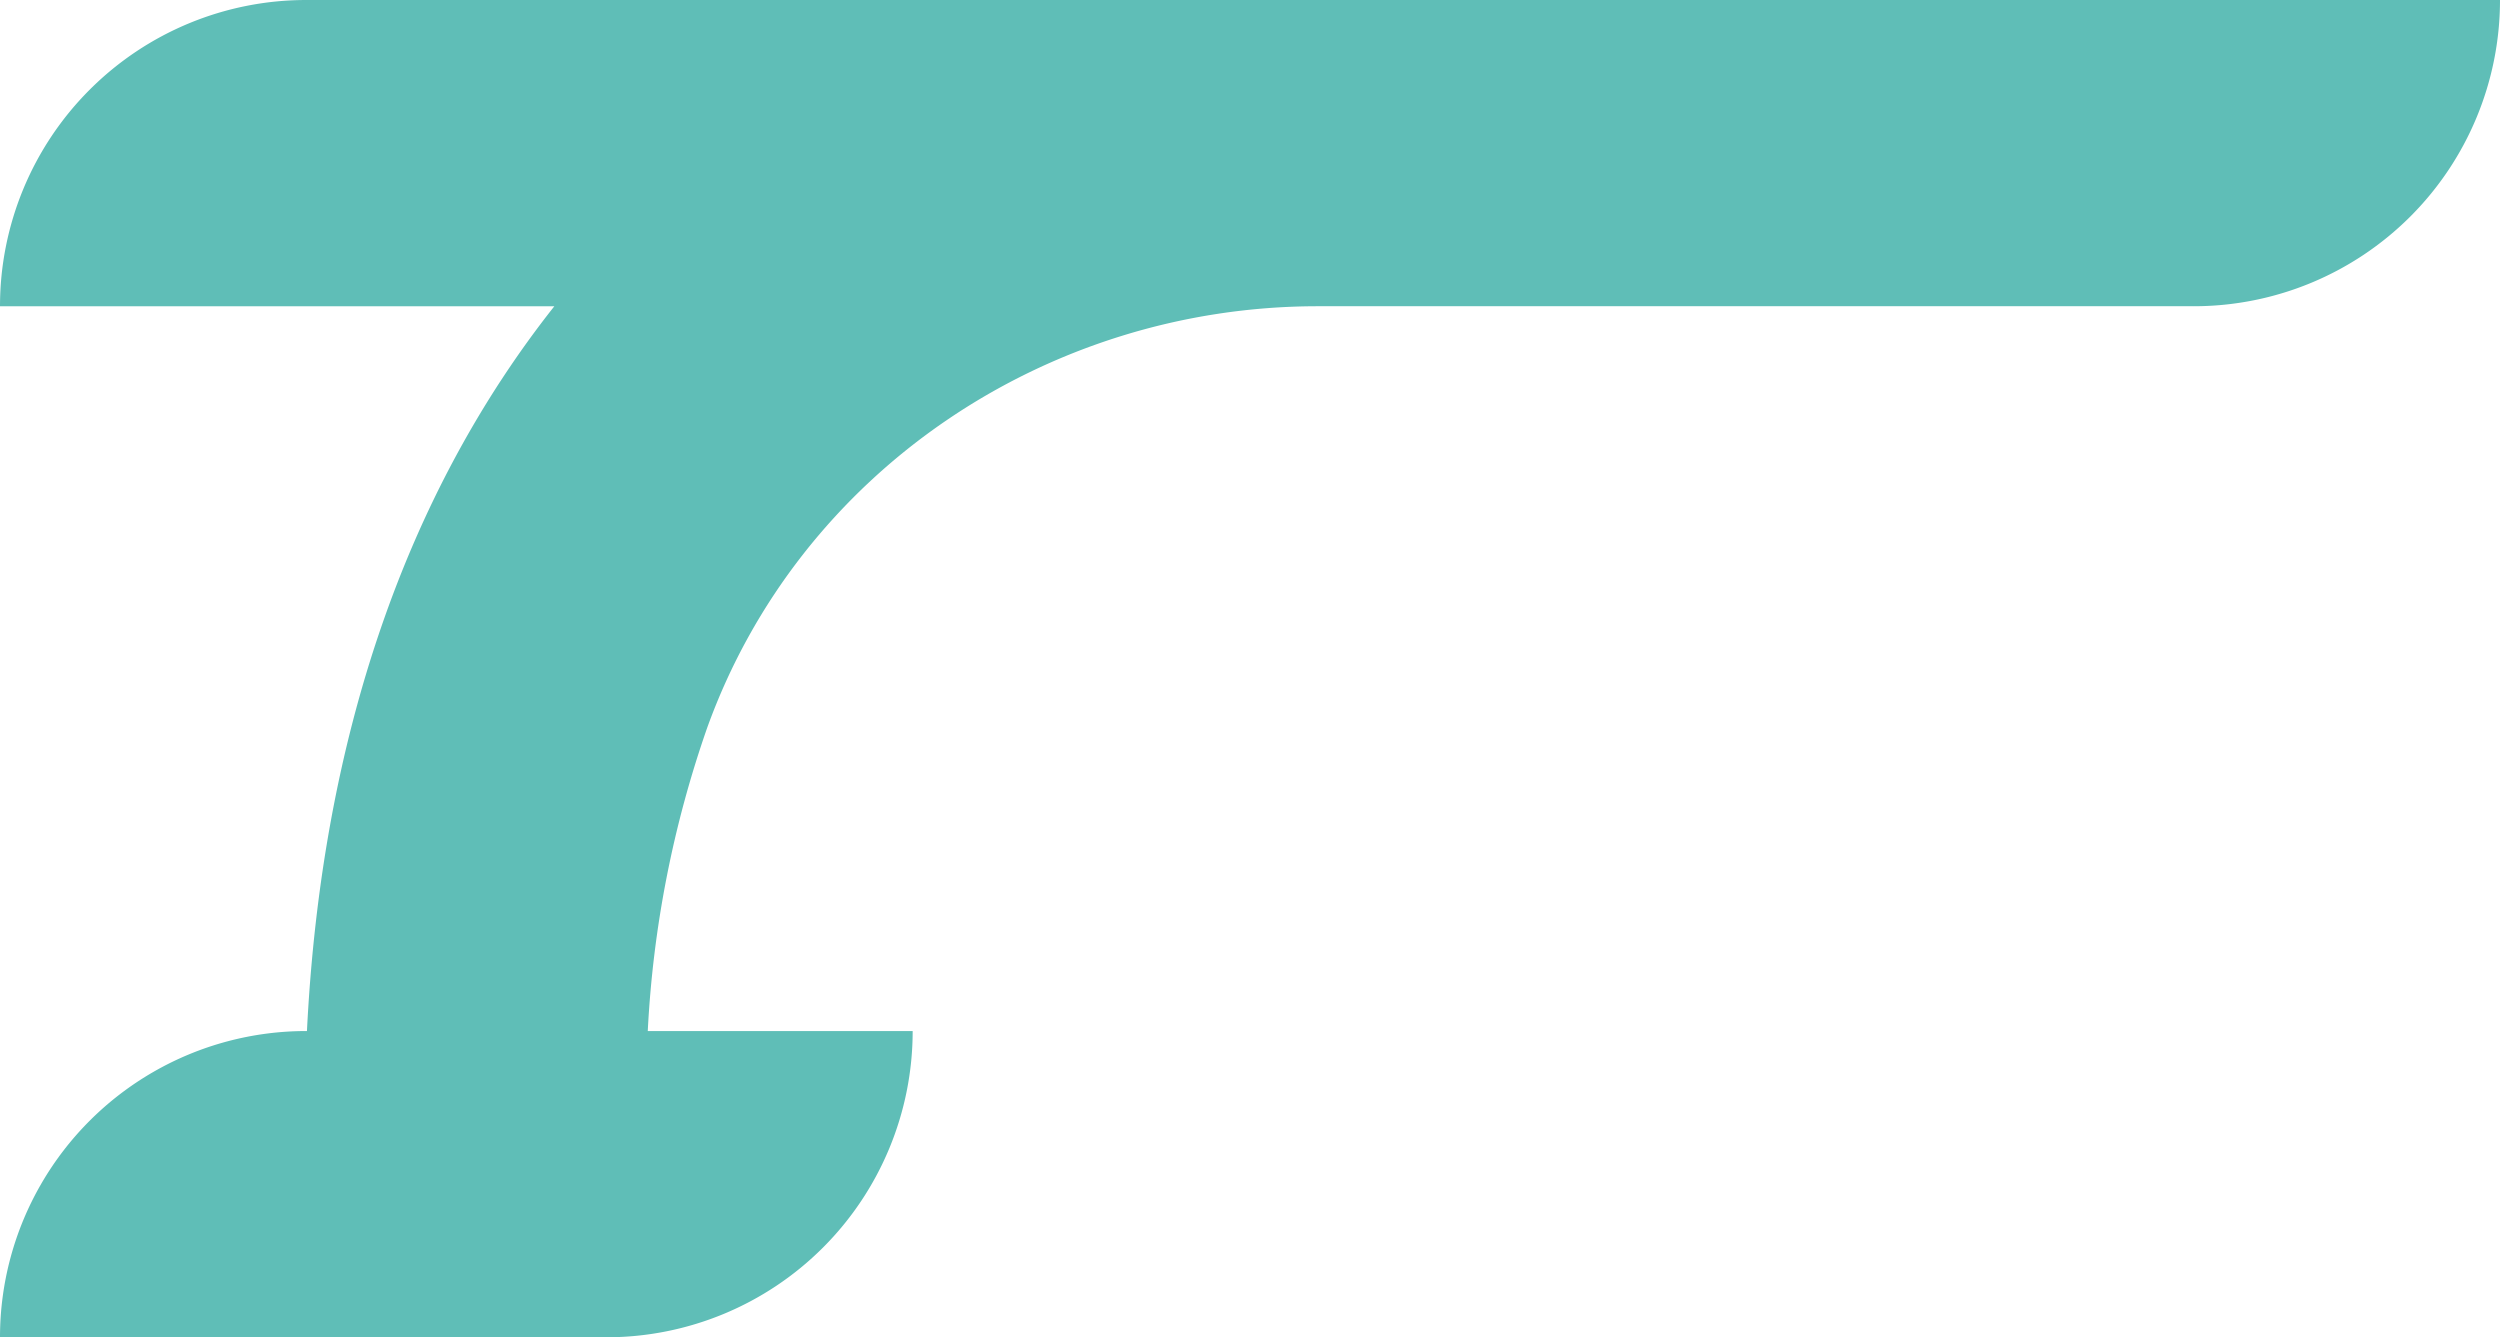 <?xml version="1.0" encoding="UTF-8"?> <svg xmlns="http://www.w3.org/2000/svg" viewBox="0 0 244.34 130.7"> <defs> <style>.cls-1{fill:#5fbeb7;}</style> </defs> <g id="Слой_2" data-name="Слой 2"> <g id="Слой_1-2" data-name="Слой 1"> <path class="cls-1" d="M0,29.93H54.18C39.72,48.22,31.43,72.07,30,100.77h0A29.93,29.93,0,0,0,0,130.7H59.28A29.93,29.93,0,0,0,89.2,100.77H63.31a106.22,106.22,0,0,1,5.8-29.62c9-25,33.16-41.22,59.7-41.22h85.61A29.93,29.93,0,0,0,244.34,0H29.93A29.93,29.93,0,0,0,0,29.93Z"></path> </g> </g> </svg> 